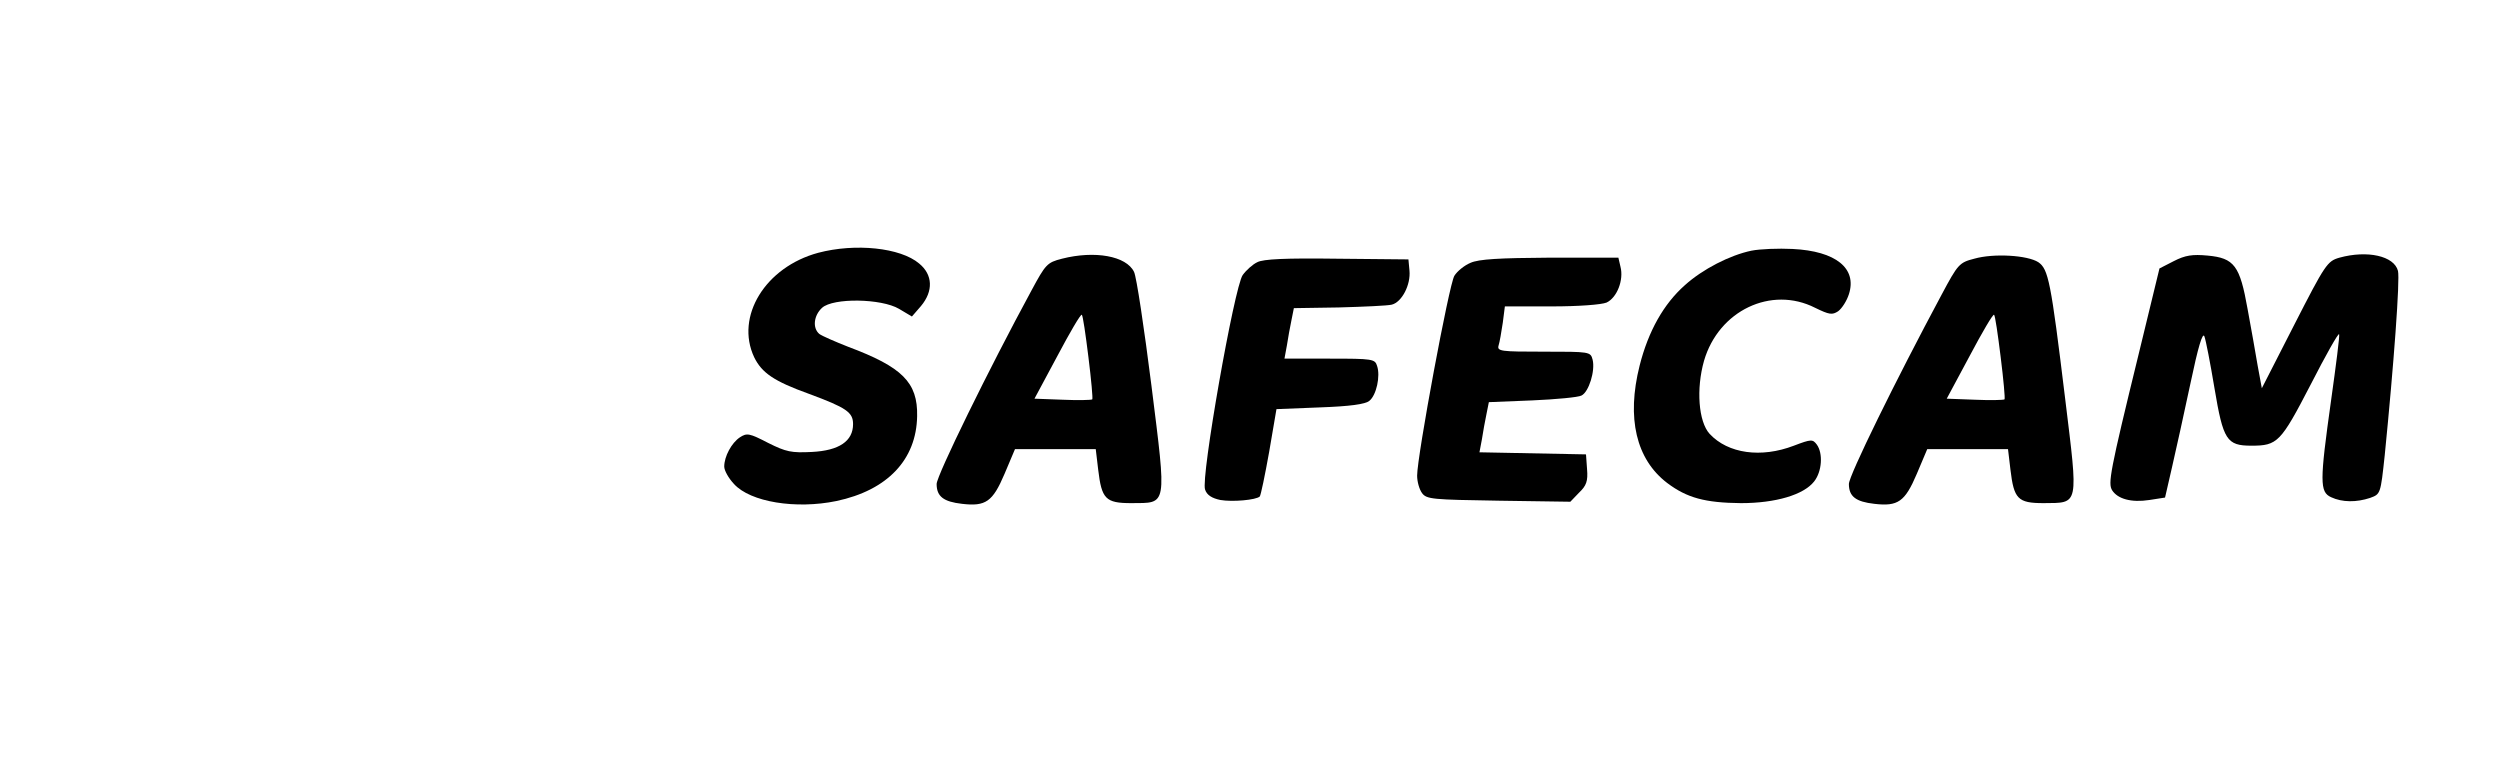 <?xml version="1.0" standalone="no"?>
<!DOCTYPE svg PUBLIC "-//W3C//DTD SVG 20010904//EN"
 "http://www.w3.org/TR/2001/REC-SVG-20010904/DTD/svg10.dtd">
<svg version="1.0" xmlns="http://www.w3.org/2000/svg"
 width="718pt" height="223pt" viewBox="0 0 718 223"
 preserveAspectRatio="xMidYMid meet">

<g transform="translate(0,223) scale(0.1,-0.1)"
fill="#000000" stroke="none">
<path d="M2350 1504 c-152 -41 -239 -183 -184 -300 22 -45 57 -69 157 -105
108 -40 127 -53 127 -87 0 -49 -40 -76 -118 -80 -59 -3 -74 0 -126 26 -54 28
-61 29 -81 16 -24 -16 -45 -55 -45 -84 0 -11 12 -33 28 -50 47 -52 178 -73
294 -49 147 31 230 119 232 244 2 97 -43 141 -198 199 -38 15 -75 31 -83 37
-20 17 -16 53 8 75 32 29 170 27 221 -3 l37 -22 26 30 c36 43 34 90 -5 122
-54 46 -184 59 -290 31z"/>
<path d="M5030 1510 c-62 -13 -140 -53 -191 -99 -61 -54 -105 -132 -130 -231
-38 -151 -10 -269 79 -337 57 -43 109 -57 212 -58 100 0 180 24 210 62 23 29
26 81 8 106 -12 16 -16 16 -66 -3 -94 -36 -189 -23 -242 34 -32 35 -39 129
-16 210 42 144 193 216 319 152 41 -20 49 -21 66 -10 11 8 25 30 31 49 24 74
-37 124 -162 130 -40 2 -93 0 -118 -5z"/>
<path d="M3050 1487 c-43 -11 -47 -16 -88 -92 -121 -223 -272 -531 -272 -555
0 -36 20 -51 73 -57 68 -8 88 6 122 86 l30 71 116 0 116 0 7 -59 c10 -84 21
-96 95 -96 104 1 102 -15 58 337 -21 166 -43 313 -50 327 -22 46 -113 62 -207
38z m76 -283 c8 -64 13 -119 11 -121 -3 -2 -41 -3 -85 -1 l-81 3 66 123 c36
68 67 121 70 118 3 -2 11 -57 19 -122z"/>
<path d="M5670 1487 c-43 -11 -47 -16 -93 -102 -133 -248 -267 -521 -267 -545
0 -36 20 -51 73 -57 68 -8 88 6 122 86 l30 71 116 0 116 0 7 -59 c10 -84 21
-96 95 -96 103 1 100 -11 62 301 -41 337 -48 371 -77 391 -31 20 -128 26 -184
10z m76 -283 c8 -64 13 -119 11 -121 -3 -2 -41 -3 -85 -1 l-81 3 66 123 c36
68 67 121 70 118 3 -2 11 -57 19 -122z"/>
<path d="M6243 1480 l-41 -21 -60 -247 c-83 -339 -88 -370 -76 -390 16 -25 55
-36 107 -28 l45 7 20 87 c11 48 35 156 53 241 22 105 35 148 40 135 4 -10 17
-77 29 -149 25 -149 35 -165 106 -165 75 0 84 9 170 175 43 84 80 150 82 145
2 -4 -9 -89 -23 -189 -33 -235 -33 -264 0 -279 32 -15 73 -15 112 -2 30 11 30
11 42 123 26 261 44 504 38 529 -11 43 -88 60 -168 38 -35 -10 -41 -19 -130
-193 l-93 -182 -12 65 c-6 36 -19 109 -29 163 -22 124 -38 146 -115 153 -43 4
-64 1 -97 -16z"/>
<path d="M3611 1477 c-13 -6 -32 -23 -42 -37 -24 -34 -121 -584 -108 -616 5
-16 20 -25 44 -30 35 -6 102 0 113 10 3 3 15 61 27 128 l21 123 126 5 c84 3
130 9 141 19 20 16 32 71 22 100 -6 20 -13 21 -136 21 l-130 0 7 38 c3 20 9
53 13 72 l7 35 129 2 c72 2 140 5 152 8 29 7 55 57 51 98 l-3 32 -205 2 c-148
2 -212 -1 -229 -10z"/>
<path d="M4223 1475 c-17 -7 -38 -24 -46 -37 -15 -23 -107 -518 -107 -574 0
-17 6 -39 14 -50 13 -18 30 -19 220 -22 l206 -3 25 26 c21 20 26 33 23 68 l-3
42 -153 3 -153 3 7 37 c3 20 9 53 13 72 l7 35 124 5 c69 3 133 9 142 14 21 10
40 71 32 103 -6 23 -8 23 -141 23 -123 0 -134 1 -129 18 3 9 8 38 12 65 l6 47
134 0 c79 0 143 5 158 11 30 14 50 65 40 103 l-6 26 -197 0 c-144 -1 -204 -4
-228 -15z"/>
</g>
</svg>
